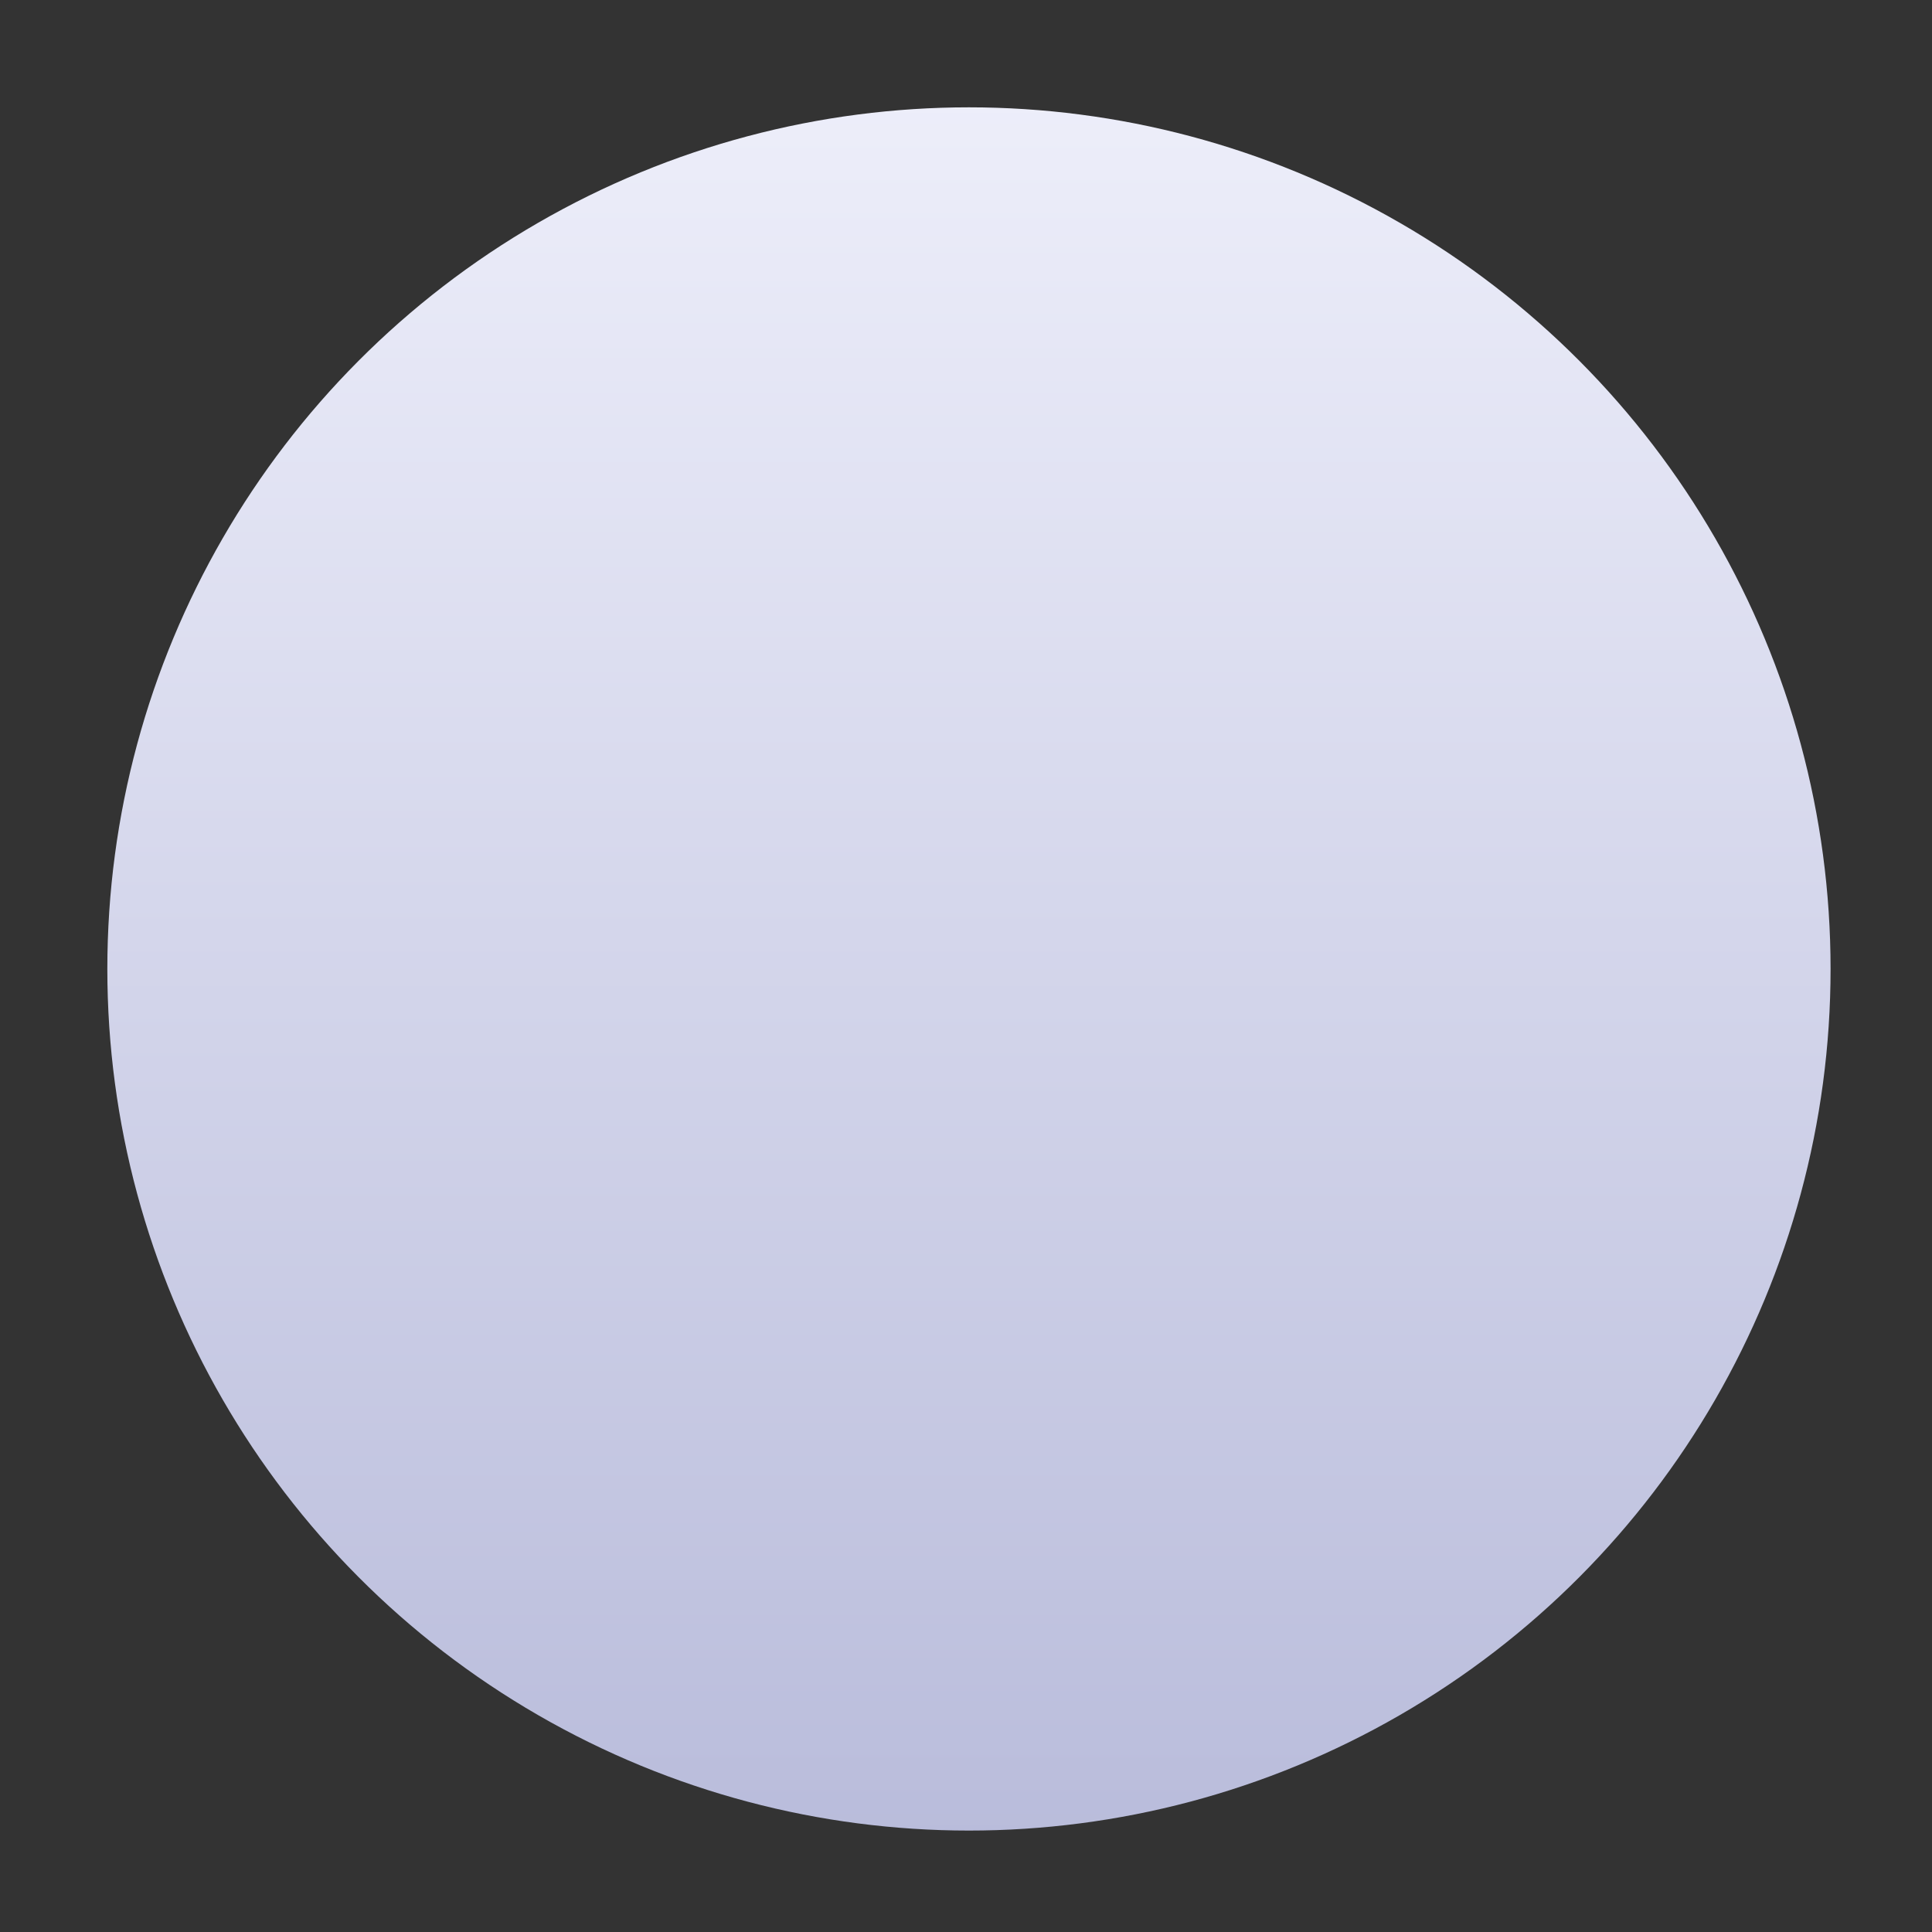 <svg xmlns="http://www.w3.org/2000/svg" xmlns:xlink="http://www.w3.org/1999/xlink" width="36" height="36" viewBox="0 0 36 36">
  <rect x="0" y="0" width="36" height="36" fill="#333333" stroke="none"/>
  <defs>
    <clipPath id="clip-path">
      <rect id="矩形_3" data-name="矩形 3" width="36" height="36" transform="translate(840 738)" fill="#fff" stroke="#707070" stroke-width="1"/>
    </clipPath>
    <linearGradient id="linear-gradient" x1="0.5" x2="0.5" y2="1" gradientUnits="objectBoundingBox">
      <stop offset="0" stop-color="#edeefa"/>
      <stop offset="1" stop-color="#b9bcdb"/>
    </linearGradient>
  </defs>
  <g id="icon-bullet-3" transform="translate(-840 -738)" clip-path="url(#clip-path)">
    <circle id="icon-bullet-3-2" data-name="icon-bullet-3" cx="16.055" cy="16.055" r="16.055" transform="translate(842 740)" fill="url(#linear-gradient)"/>
  </g>
</svg>
